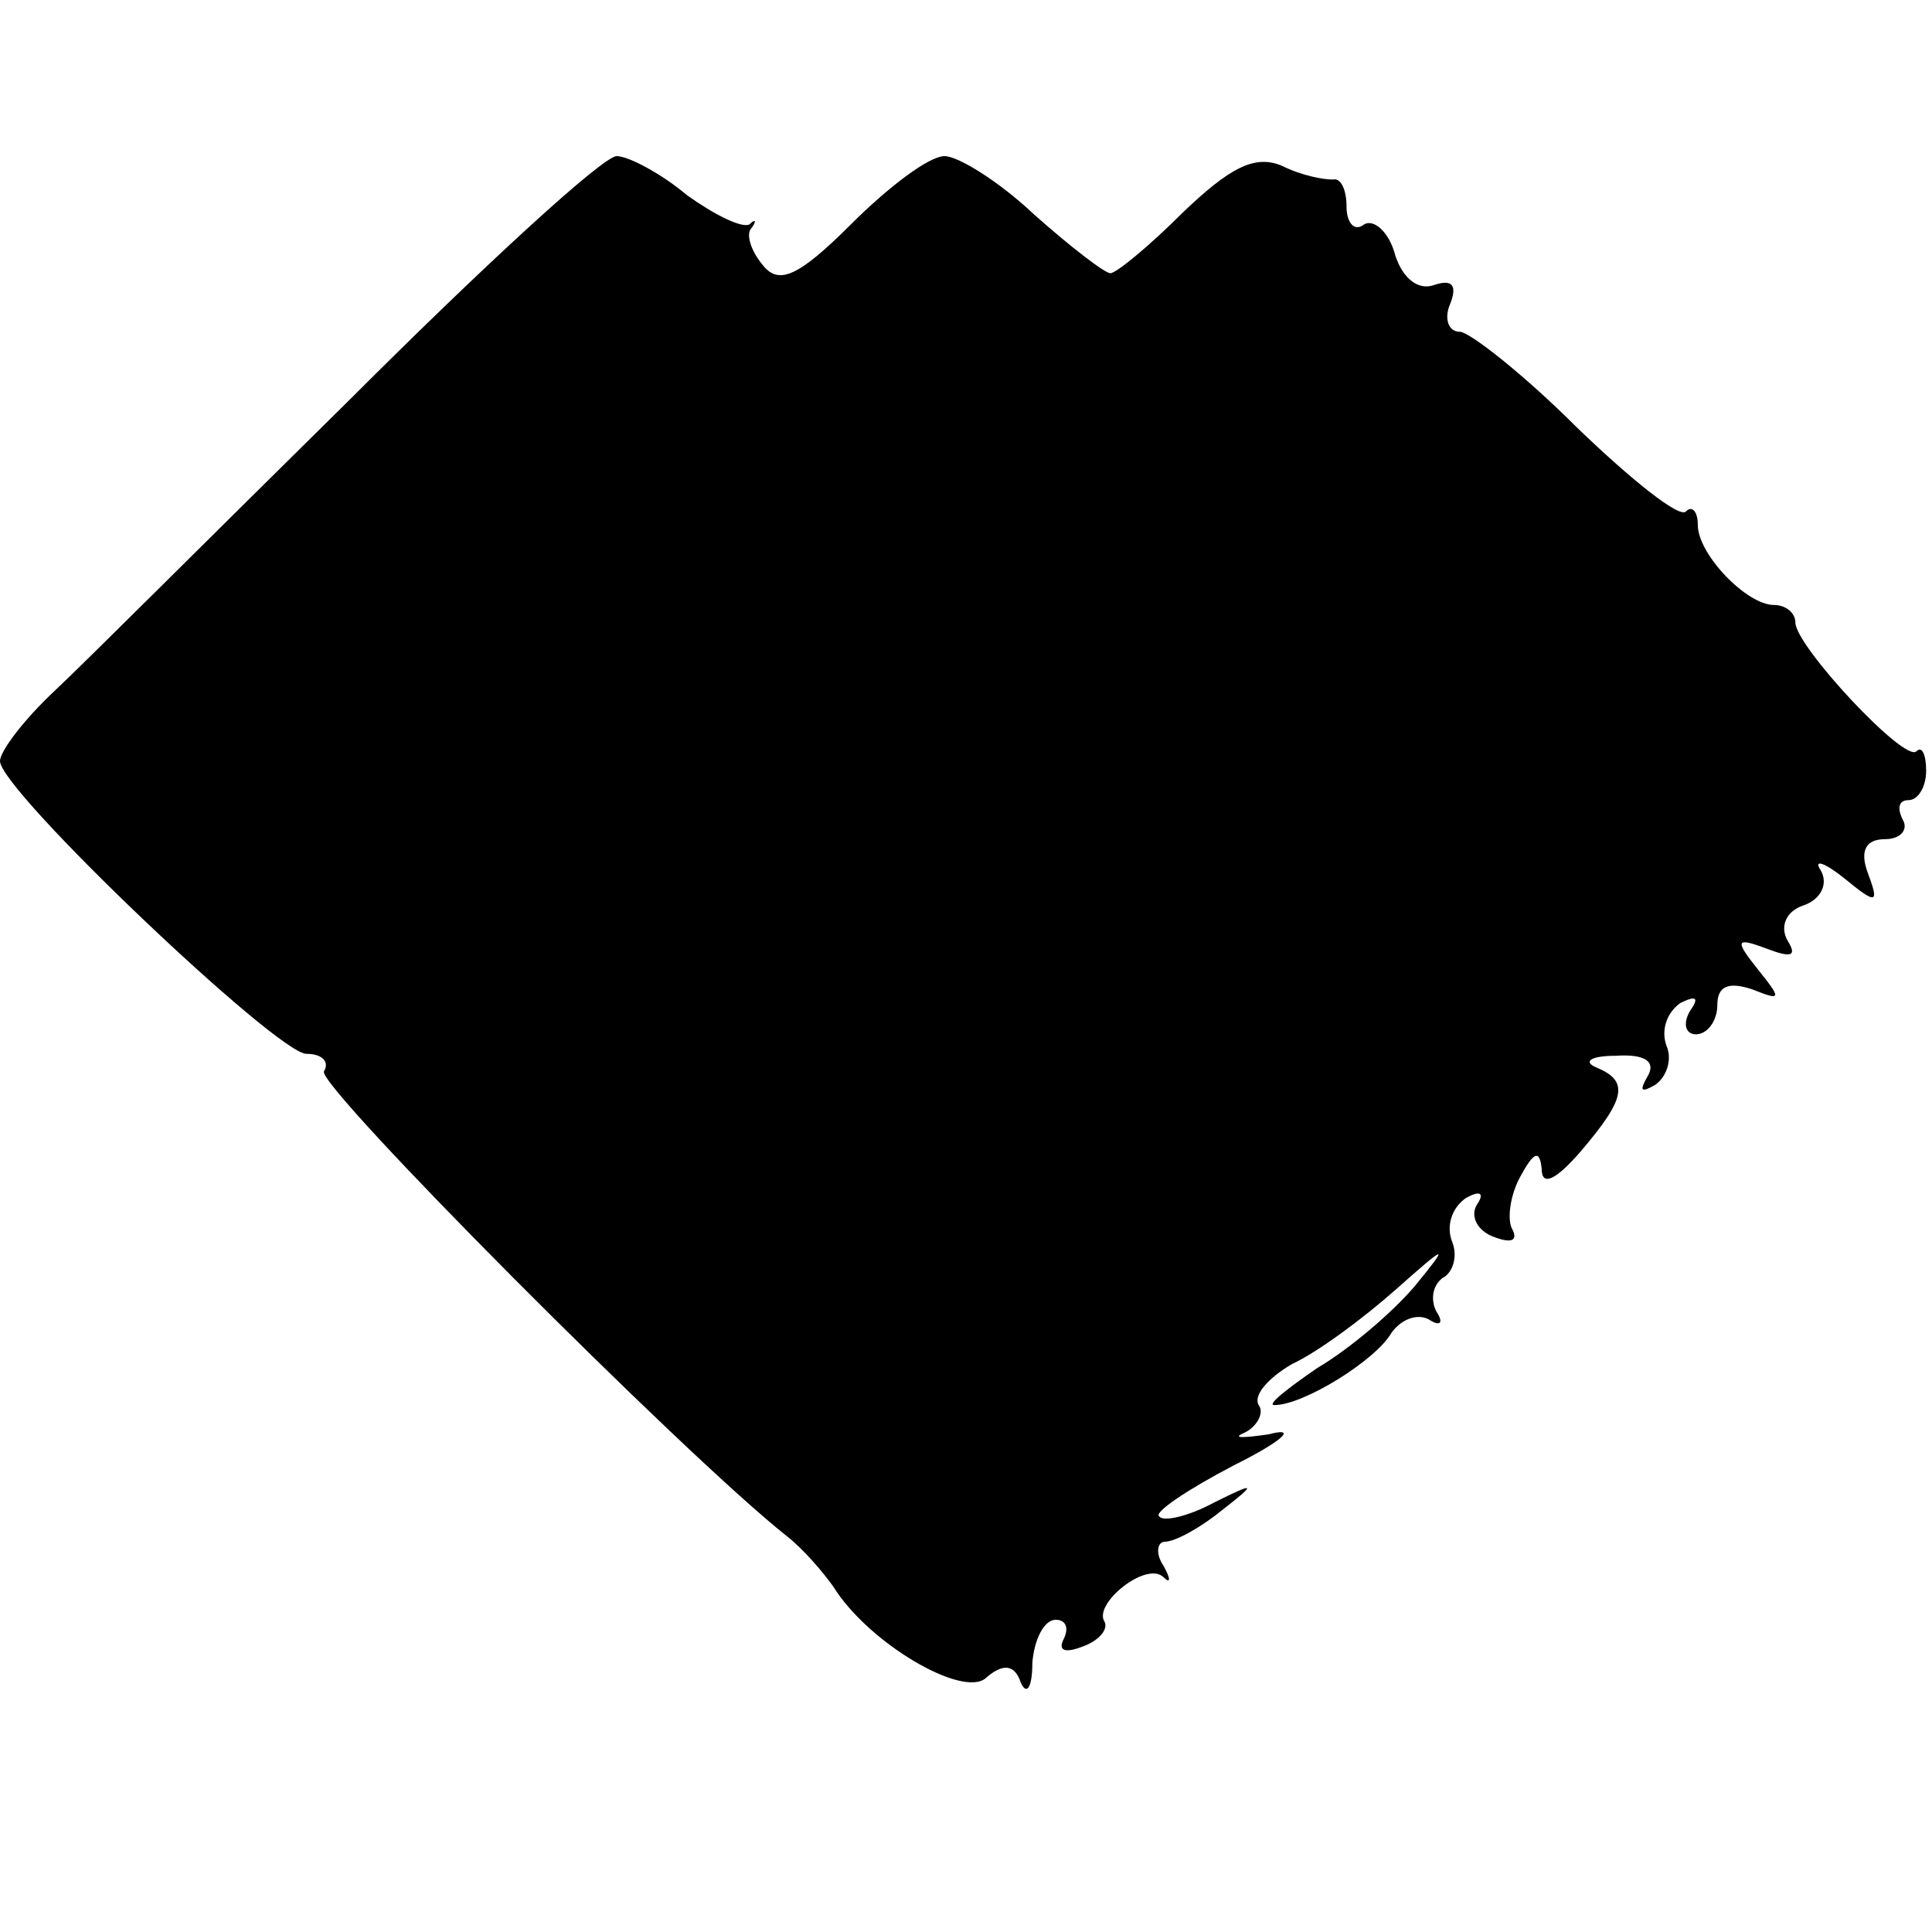 <?xml version="1.0" standalone="no"?>
<!DOCTYPE svg PUBLIC "-//W3C//DTD SVG 20010904//EN"
 "http://www.w3.org/TR/2001/REC-SVG-20010904/DTD/svg10.dtd">
<svg version="1.0" xmlns="http://www.w3.org/2000/svg"
 width="99pt" height="99pt" viewBox="0 0 99 99"
 preserveAspectRatio="xMidYMid meet">
<g transform="translate(0,99) scale(0.1,-0.1)"
fill="#000000" stroke="none">
<path d="M180 786 c-69 -68 -137 -136 -152 -150 -16 -15 -28 -31 -28 -36 0
-15 142 -150 157 -150 8 0 12 -4 9 -9 -4 -7 184 -196 237 -238 9 -7 19 -19 24
-26 18 -29 66 -57 78 -47 9 8 15 7 18 -2 3 -7 6 -3 6 10 1 12 6 22 12 22 5 0
7 -4 4 -10 -3 -6 1 -7 9 -4 9 3 14 9 12 13 -6 9 21 31 30 23 4 -4 4 -1 0 6 -4
6 -3 12 1 12 5 0 18 7 29 16 18 14 18 15 -4 4 -13 -7 -26 -10 -28 -7 -3 2 15
14 38 26 26 13 33 20 18 16 -14 -2 -19 -2 -12 1 6 3 10 10 7 14 -3 5 5 14 17
21 13 6 36 23 53 38 27 24 28 24 10 2 -11 -13 -33 -32 -50 -42 -16 -11 -26
-19 -22 -19 15 0 52 23 60 37 5 7 13 10 19 7 6 -4 8 -2 4 4 -3 6 -2 13 3 17 6
3 8 12 5 19 -3 8 0 17 7 22 7 4 10 3 6 -3 -4 -6 0 -14 9 -17 8 -3 12 -2 9 4
-3 5 -1 18 4 27 7 13 10 14 11 4 0 -9 7 -6 20 9 23 27 25 36 8 43 -7 3 -3 6
10 6 15 1 21 -3 16 -11 -4 -7 -3 -8 4 -4 6 4 9 13 6 20 -3 8 0 17 7 22 8 4 10
3 5 -4 -4 -7 -2 -12 3 -12 6 0 11 7 11 15 0 10 6 12 18 8 15 -6 15 -5 3 10
-12 15 -12 17 4 11 13 -5 16 -4 11 4 -4 7 -1 15 8 18 9 3 13 11 9 18 -4 6 2 4
12 -4 17 -14 18 -13 12 3 -4 11 -1 17 9 17 8 0 12 5 9 10 -3 6 -2 10 3 10 5 0
9 7 9 15 0 8 -2 13 -5 10 -6 -6 -62 54 -62 66 0 5 -5 9 -11 9 -14 0 -39 26
-39 41 0 7 -3 10 -6 7 -3 -4 -28 16 -56 43 -27 27 -55 49 -60 49 -6 0 -8 7 -5
14 4 10 1 13 -8 10 -8 -3 -16 3 -20 15 -3 12 -11 19 -16 16 -5 -4 -9 1 -9 9 0
9 -3 15 -7 14 -5 0 -16 2 -26 7 -14 6 -27 -1 -51 -24 -17 -17 -34 -31 -37 -31
-3 0 -21 14 -39 30 -18 17 -39 30 -46 30 -8 0 -29 -16 -48 -35 -27 -27 -37
-31 -45 -21 -6 7 -9 16 -6 19 3 4 2 5 -1 2 -4 -2 -18 5 -32 15 -13 11 -30 20
-36 20 -7 0 -68 -56 -136 -124z"/>
</g>
</svg>

